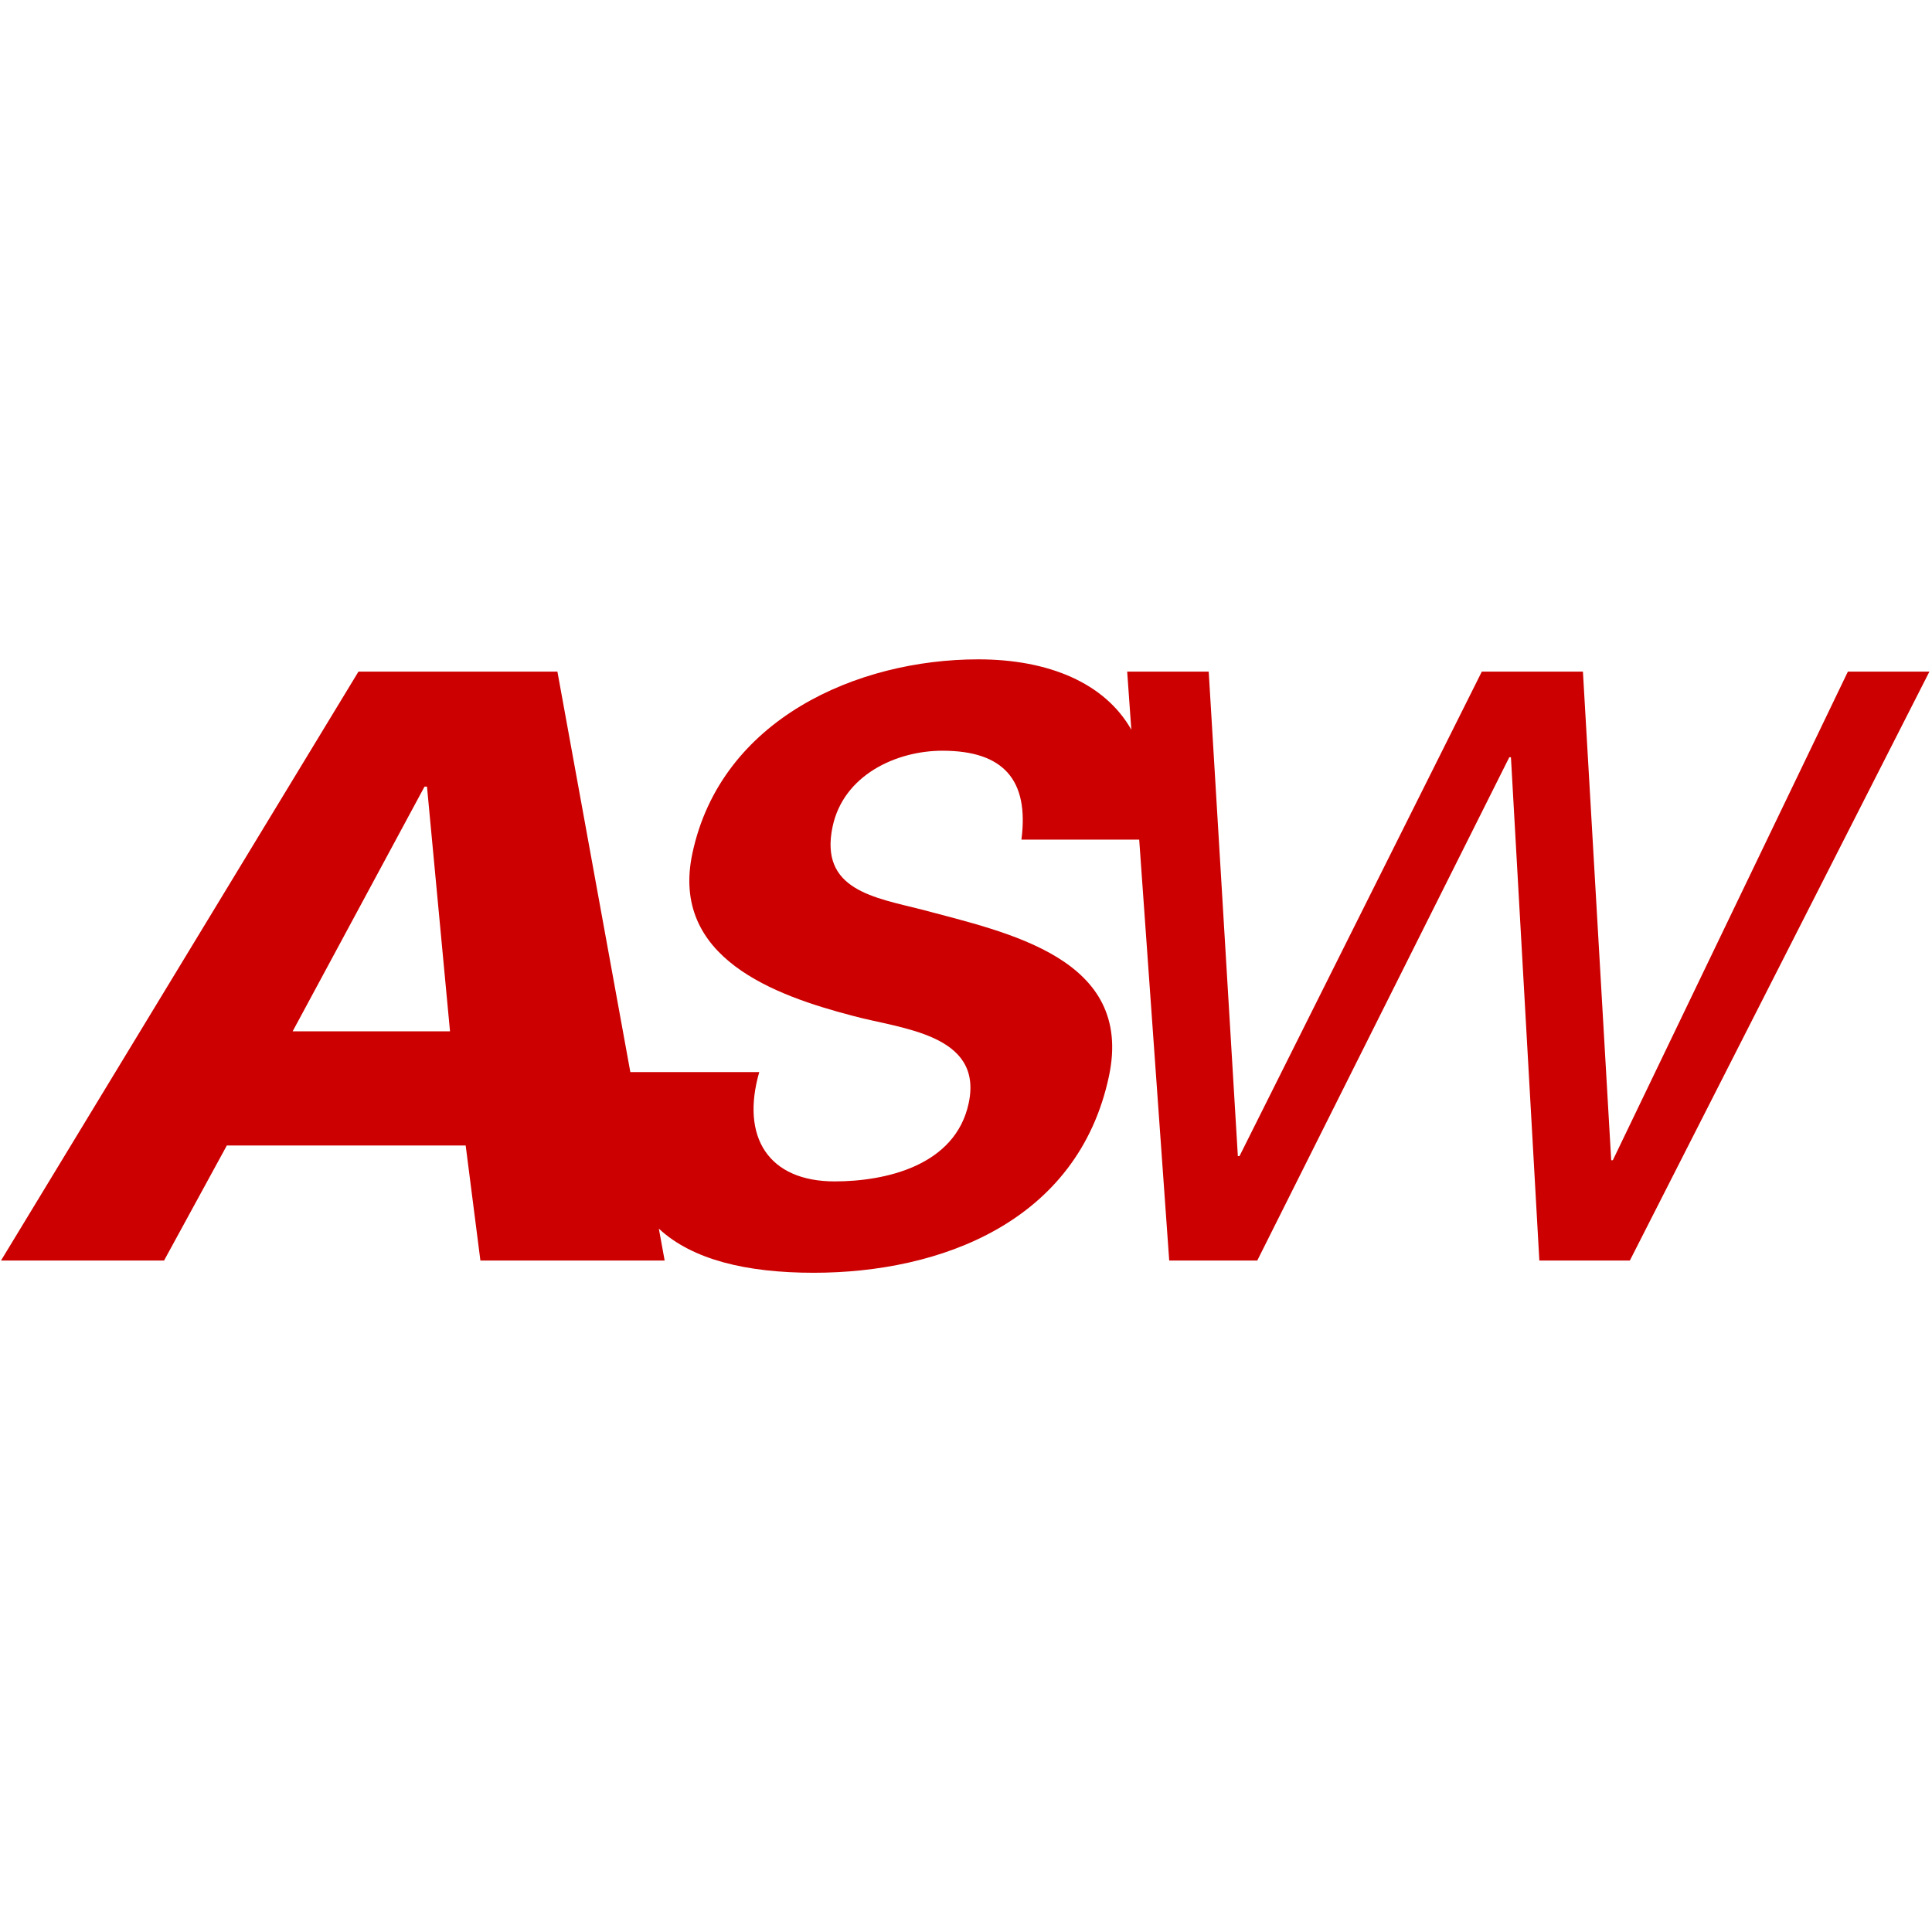 <svg xmlns="http://www.w3.org/2000/svg" width="512" height="512" viewBox="0 0 512 512">
  <defs>
    <style>
      .cls-1 {
        fill: #c00;
        fill-rule: evenodd;
      }
    </style>
  </defs>
  <path id="ASW" class="cls-1" d="M431.927,334.055H407.944l-7.531-133.378H399.98L333.188,334.055H309.854L301.9,222.511H270.688c2.056-15.781-4.717-23.563-20.922-23.563-12.315,0-26.224,6.485-29.117,20.1-3.582,16.861,11.129,18.807,23.835,22.049,22.481,6.053,56.059,12.755,49.4,44.1-8.22,38.695-44.772,52.1-78.261,52.1-17.721,0-32.148-3.423-41.023-11.694l1.539,8.451H127.31l-3.9-30.48H60.109l-16.63,30.48H0.267L95,177.979h52.718l19.34,106.2c0-.021.008-0.041,0.013-0.062h34.138c-4.971,17.293,2.488,28.967,19.989,28.967,13.4,0,31.985-4.108,35.521-20.753,3.9-18.374-18.075-19.671-30.736-23.13-20.674-5.405-48.377-15.348-42.5-43.018,7.577-35.669,43.77-51.449,75.747-51.449,18.778,0,33.615,6.343,40.585,18.644l-1.1-15.4h21.606l7.724,128.406h0.432L392.7,177.979h26.791l7.494,129.487h0.433l62.293-129.487h21.605Zm-318.771-125.6h-0.649l-34.95,64.852h41.7Z"/>
</svg>
